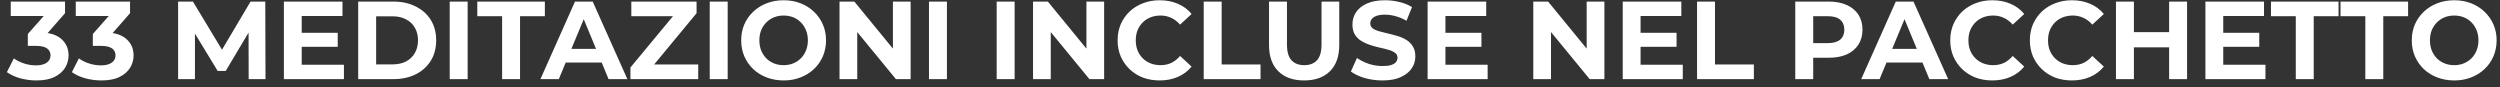 <?xml version="1.0" encoding="UTF-8"?> <svg xmlns="http://www.w3.org/2000/svg" width="316" height="11" viewBox="0 0 316 11" fill="none"><rect x="0" y="0" width="316" height="11" fill="#333333" stroke="none"/><path d="M4.608 10.168C3.926 10.168 3.25 10.079 2.578 9.902C1.906 9.715 1.336 9.454 0.87 9.118L1.752 7.382C2.125 7.653 2.559 7.867 3.054 8.026C3.548 8.185 4.048 8.264 4.552 8.264C5.121 8.264 5.569 8.152 5.896 7.928C6.222 7.704 6.386 7.396 6.386 7.004C6.386 6.631 6.241 6.337 5.952 6.122C5.662 5.907 5.196 5.8 4.552 5.8H3.516V4.302L6.246 1.208L6.498 2.02H1.36V0.2H8.22V1.67L5.504 4.764L4.356 4.106H5.014C6.218 4.106 7.128 4.377 7.744 4.918C8.36 5.459 8.668 6.155 8.668 7.004C8.668 7.555 8.523 8.073 8.234 8.558C7.944 9.034 7.501 9.421 6.904 9.72C6.306 10.019 5.541 10.168 4.608 10.168ZM12.825 10.168C12.143 10.168 11.467 10.079 10.795 9.902C10.123 9.715 9.553 9.454 9.087 9.118L9.969 7.382C10.342 7.653 10.776 7.867 11.271 8.026C11.765 8.185 12.265 8.264 12.769 8.264C13.338 8.264 13.786 8.152 14.113 7.928C14.439 7.704 14.603 7.396 14.603 7.004C14.603 6.631 14.458 6.337 14.169 6.122C13.879 5.907 13.413 5.8 12.769 5.8H11.733V4.302L14.463 1.208L14.715 2.02H9.577V0.2H16.437V1.67L13.721 4.764L12.573 4.106H13.231C14.435 4.106 15.345 4.377 15.961 4.918C16.577 5.459 16.885 6.155 16.885 7.004C16.885 7.555 16.74 8.073 16.451 8.558C16.161 9.034 15.718 9.421 15.121 9.72C14.523 10.019 13.758 10.168 12.825 10.168ZM22.513 10V0.2H24.389L28.561 7.116H27.567L31.669 0.2H33.531L33.559 10H31.431L31.417 3.462H31.809L28.533 8.964H27.511L24.165 3.462H24.641V10H22.513ZM37.97 4.148H42.688V5.912H37.97V4.148ZM38.138 8.18H43.472V10H35.884V0.2H43.29V2.02H38.138V8.18ZM45.276 10V0.2H49.728C50.792 0.2 51.73 0.405 52.542 0.816C53.354 1.217 53.989 1.782 54.446 2.51C54.904 3.238 55.132 4.101 55.132 5.1C55.132 6.089 54.904 6.953 54.446 7.69C53.989 8.418 53.354 8.987 52.542 9.398C51.73 9.799 50.792 10 49.728 10H45.276ZM47.544 8.138H49.616C50.27 8.138 50.834 8.017 51.31 7.774C51.796 7.522 52.169 7.167 52.43 6.71C52.701 6.253 52.836 5.716 52.836 5.1C52.836 4.475 52.701 3.938 52.43 3.49C52.169 3.033 51.796 2.683 51.31 2.44C50.834 2.188 50.27 2.062 49.616 2.062H47.544V8.138ZM56.843 10V0.2H59.111V10H56.843ZM63.466 10V2.048H60.33V0.2H68.87V2.048H65.734V10H63.466ZM68.311 10L72.678 0.2H74.918L79.3 10H76.921L73.337 1.348H74.233L70.635 10H68.311ZM70.495 7.9L71.097 6.178H76.136L76.752 7.9H70.495ZM79.687 10V8.53L85.749 1.222L86.029 2.048H79.799V0.2H88.045V1.67L81.997 8.978L81.717 8.152H88.255V10H79.687ZM89.71 10V0.2H91.978V10H89.71ZM99.064 10.168C98.289 10.168 97.57 10.042 96.908 9.79C96.254 9.538 95.685 9.183 95.2 8.726C94.724 8.269 94.35 7.732 94.08 7.116C93.818 6.5 93.688 5.828 93.688 5.1C93.688 4.372 93.818 3.7 94.08 3.084C94.35 2.468 94.728 1.931 95.214 1.474C95.699 1.017 96.268 0.662 96.922 0.41C97.575 0.158 98.284 0.032 99.05 0.032C99.824 0.032 100.534 0.158 101.178 0.41C101.831 0.662 102.396 1.017 102.872 1.474C103.357 1.931 103.735 2.468 104.006 3.084C104.276 3.691 104.412 4.363 104.412 5.1C104.412 5.828 104.276 6.505 104.006 7.13C103.735 7.746 103.357 8.283 102.872 8.74C102.396 9.188 101.831 9.538 101.178 9.79C100.534 10.042 99.829 10.168 99.064 10.168ZM99.05 8.236C99.488 8.236 99.89 8.161 100.254 8.012C100.627 7.863 100.954 7.648 101.234 7.368C101.514 7.088 101.728 6.757 101.878 6.374C102.036 5.991 102.116 5.567 102.116 5.1C102.116 4.633 102.036 4.209 101.878 3.826C101.728 3.443 101.514 3.112 101.234 2.832C100.963 2.552 100.641 2.337 100.268 2.188C99.894 2.039 99.488 1.964 99.05 1.964C98.611 1.964 98.205 2.039 97.832 2.188C97.468 2.337 97.146 2.552 96.866 2.832C96.586 3.112 96.366 3.443 96.208 3.826C96.058 4.209 95.984 4.633 95.984 5.1C95.984 5.557 96.058 5.982 96.208 6.374C96.366 6.757 96.581 7.088 96.852 7.368C97.132 7.648 97.458 7.863 97.832 8.012C98.205 8.161 98.611 8.236 99.05 8.236ZM106.116 10V0.2H107.992L113.774 7.256H112.864V0.2H115.104V10H113.242L107.446 2.944H108.356V10H106.116ZM117.423 10V0.2H119.691V10H117.423ZM125.981 10V0.2H128.249V10H125.981ZM130.575 10V0.2H132.451L138.233 7.256H137.323V0.2H139.563V10H137.701L131.905 2.944H132.815V10H130.575ZM146.572 10.168C145.816 10.168 145.111 10.047 144.458 9.804C143.814 9.552 143.254 9.197 142.778 8.74C142.302 8.283 141.928 7.746 141.658 7.13C141.396 6.514 141.266 5.837 141.266 5.1C141.266 4.363 141.396 3.686 141.658 3.07C141.928 2.454 142.302 1.917 142.778 1.46C143.263 1.003 143.828 0.653 144.472 0.41C145.116 0.158 145.82 0.032 146.586 0.032C147.435 0.032 148.2 0.181 148.882 0.48C149.572 0.769 150.151 1.199 150.618 1.768L149.162 3.112C148.826 2.729 148.452 2.445 148.042 2.258C147.631 2.062 147.183 1.964 146.698 1.964C146.24 1.964 145.82 2.039 145.438 2.188C145.055 2.337 144.724 2.552 144.444 2.832C144.164 3.112 143.944 3.443 143.786 3.826C143.636 4.209 143.562 4.633 143.562 5.1C143.562 5.567 143.636 5.991 143.786 6.374C143.944 6.757 144.164 7.088 144.444 7.368C144.724 7.648 145.055 7.863 145.438 8.012C145.82 8.161 146.24 8.236 146.698 8.236C147.183 8.236 147.631 8.143 148.042 7.956C148.452 7.76 148.826 7.466 149.162 7.074L150.618 8.418C150.151 8.987 149.572 9.421 148.882 9.72C148.2 10.019 147.43 10.168 146.572 10.168ZM152.149 10V0.2H154.417V8.152H159.331V10H152.149ZM164.843 10.168C163.452 10.168 162.365 9.781 161.581 9.006C160.797 8.231 160.405 7.125 160.405 5.688V0.2H162.673V5.604C162.673 6.537 162.864 7.209 163.247 7.62C163.63 8.031 164.166 8.236 164.857 8.236C165.548 8.236 166.084 8.031 166.467 7.62C166.85 7.209 167.041 6.537 167.041 5.604V0.2H169.281V5.688C169.281 7.125 168.889 8.231 168.105 9.006C167.321 9.781 166.234 10.168 164.843 10.168ZM174.742 10.168C173.958 10.168 173.207 10.065 172.488 9.86C171.77 9.645 171.191 9.37 170.752 9.034L171.522 7.326C171.942 7.625 172.437 7.872 173.006 8.068C173.585 8.255 174.168 8.348 174.756 8.348C175.204 8.348 175.564 8.306 175.834 8.222C176.114 8.129 176.32 8.003 176.45 7.844C176.581 7.685 176.646 7.503 176.646 7.298C176.646 7.037 176.544 6.831 176.338 6.682C176.133 6.523 175.862 6.397 175.526 6.304C175.19 6.201 174.817 6.108 174.406 6.024C174.005 5.931 173.599 5.819 173.188 5.688C172.787 5.557 172.418 5.389 172.082 5.184C171.746 4.979 171.471 4.708 171.256 4.372C171.051 4.036 170.948 3.607 170.948 3.084C170.948 2.524 171.098 2.015 171.396 1.558C171.704 1.091 172.162 0.723 172.768 0.452C173.384 0.172 174.154 0.032 175.078 0.032C175.694 0.032 176.301 0.107 176.898 0.256C177.496 0.396 178.023 0.611 178.48 0.9L177.78 2.622C177.323 2.361 176.866 2.169 176.408 2.048C175.951 1.917 175.503 1.852 175.064 1.852C174.626 1.852 174.266 1.903 173.986 2.006C173.706 2.109 173.506 2.244 173.384 2.412C173.263 2.571 173.202 2.757 173.202 2.972C173.202 3.224 173.305 3.429 173.51 3.588C173.716 3.737 173.986 3.859 174.322 3.952C174.658 4.045 175.027 4.139 175.428 4.232C175.839 4.325 176.245 4.433 176.646 4.554C177.057 4.675 177.43 4.839 177.766 5.044C178.102 5.249 178.373 5.52 178.578 5.856C178.793 6.192 178.9 6.617 178.9 7.13C178.9 7.681 178.746 8.185 178.438 8.642C178.13 9.099 177.668 9.468 177.052 9.748C176.446 10.028 175.676 10.168 174.742 10.168ZM182.536 4.148H187.254V5.912H182.536V4.148ZM182.704 8.18H188.038V10H180.45V0.2H187.856V2.02H182.704V8.18ZM193.808 10V0.2H195.684L201.466 7.256H200.556V0.2H202.796V10H200.934L195.138 2.944H196.048V10H193.808ZM207.2 4.148H211.918V5.912H207.2V4.148ZM207.368 8.18H212.702V10H205.114V0.2H212.52V2.02H207.368V8.18ZM214.507 10V0.2H216.775V8.152H221.689V10H214.507ZM226.921 10V0.2H231.163C232.04 0.2 232.796 0.345 233.431 0.634C234.065 0.914 234.555 1.32 234.901 1.852C235.246 2.384 235.419 3.019 235.419 3.756C235.419 4.484 235.246 5.114 234.901 5.646C234.555 6.178 234.065 6.589 233.431 6.878C232.796 7.158 232.04 7.298 231.163 7.298H228.181L229.189 6.276V10H226.921ZM229.189 6.528L228.181 5.45H231.037C231.737 5.45 232.259 5.301 232.605 5.002C232.95 4.703 233.123 4.288 233.123 3.756C233.123 3.215 232.95 2.795 232.605 2.496C232.259 2.197 231.737 2.048 231.037 2.048H228.181L229.189 0.97V6.528ZM235.258 10L239.626 0.2H241.866L246.248 10H243.868L240.284 1.348H241.18L237.582 10H235.258ZM237.442 7.9L238.044 6.178H243.084L243.7 7.9H237.442ZM251.818 10.168C251.062 10.168 250.357 10.047 249.704 9.804C249.06 9.552 248.5 9.197 248.024 8.74C247.548 8.283 247.174 7.746 246.904 7.13C246.642 6.514 246.512 5.837 246.512 5.1C246.512 4.363 246.642 3.686 246.904 3.07C247.174 2.454 247.548 1.917 248.024 1.46C248.509 1.003 249.074 0.653 249.718 0.41C250.362 0.158 251.066 0.032 251.832 0.032C252.681 0.032 253.446 0.181 254.128 0.48C254.818 0.769 255.397 1.199 255.864 1.768L254.408 3.112C254.072 2.729 253.698 2.445 253.288 2.258C252.877 2.062 252.429 1.964 251.944 1.964C251.486 1.964 251.066 2.039 250.684 2.188C250.301 2.337 249.97 2.552 249.69 2.832C249.41 3.112 249.19 3.443 249.032 3.826C248.882 4.209 248.808 4.633 248.808 5.1C248.808 5.567 248.882 5.991 249.032 6.374C249.19 6.757 249.41 7.088 249.69 7.368C249.97 7.648 250.301 7.863 250.684 8.012C251.066 8.161 251.486 8.236 251.944 8.236C252.429 8.236 252.877 8.143 253.288 7.956C253.698 7.76 254.072 7.466 254.408 7.074L255.864 8.418C255.397 8.987 254.818 9.421 254.128 9.72C253.446 10.019 252.676 10.168 251.818 10.168ZM261.88 10.168C261.124 10.168 260.42 10.047 259.766 9.804C259.122 9.552 258.562 9.197 258.086 8.74C257.61 8.283 257.237 7.746 256.966 7.13C256.705 6.514 256.574 5.837 256.574 5.1C256.574 4.363 256.705 3.686 256.966 3.07C257.237 2.454 257.61 1.917 258.086 1.46C258.572 1.003 259.136 0.653 259.78 0.41C260.424 0.158 261.129 0.032 261.894 0.032C262.744 0.032 263.509 0.181 264.19 0.48C264.881 0.769 265.46 1.199 265.926 1.768L264.47 3.112C264.134 2.729 263.761 2.445 263.35 2.258C262.94 2.062 262.492 1.964 262.006 1.964C261.549 1.964 261.129 2.039 260.746 2.188C260.364 2.337 260.032 2.552 259.752 2.832C259.472 3.112 259.253 3.443 259.094 3.826C258.945 4.209 258.87 4.633 258.87 5.1C258.87 5.567 258.945 5.991 259.094 6.374C259.253 6.757 259.472 7.088 259.752 7.368C260.032 7.648 260.364 7.863 260.746 8.012C261.129 8.161 261.549 8.236 262.006 8.236C262.492 8.236 262.94 8.143 263.35 7.956C263.761 7.76 264.134 7.466 264.47 7.074L265.926 8.418C265.46 8.987 264.881 9.421 264.19 9.72C263.509 10.019 262.739 10.168 261.88 10.168ZM274.178 0.2H276.446V10H274.178V0.2ZM269.726 10H267.458V0.2H269.726V10ZM274.346 5.982H269.558V4.064H274.346V5.982ZM280.851 4.148H285.569V5.912H280.851V4.148ZM281.019 8.18H286.353V10H278.765V0.2H286.171V2.02H281.019V8.18ZM290.187 10V2.048H287.051V0.2H295.591V2.048H292.455V10H290.187ZM298.978 10V2.048H295.842V0.2H304.382V2.048H301.246V10H298.978ZM310.226 10.168C309.451 10.168 308.732 10.042 308.07 9.79C307.416 9.538 306.847 9.183 306.362 8.726C305.886 8.269 305.512 7.732 305.242 7.116C304.98 6.5 304.85 5.828 304.85 5.1C304.85 4.372 304.98 3.7 305.242 3.084C305.512 2.468 305.89 1.931 306.376 1.474C306.861 1.017 307.43 0.662 308.084 0.41C308.737 0.158 309.446 0.032 310.212 0.032C310.986 0.032 311.696 0.158 312.34 0.41C312.993 0.662 313.558 1.017 314.034 1.474C314.519 1.931 314.897 2.468 315.168 3.084C315.438 3.691 315.574 4.363 315.574 5.1C315.574 5.828 315.438 6.505 315.168 7.13C314.897 7.746 314.519 8.283 314.034 8.74C313.558 9.188 312.993 9.538 312.34 9.79C311.696 10.042 310.991 10.168 310.226 10.168ZM310.212 8.236C310.65 8.236 311.052 8.161 311.416 8.012C311.789 7.863 312.116 7.648 312.396 7.368C312.676 7.088 312.89 6.757 313.04 6.374C313.198 5.991 313.278 5.567 313.278 5.1C313.278 4.633 313.198 4.209 313.04 3.826C312.89 3.443 312.676 3.112 312.396 2.832C312.125 2.552 311.803 2.337 311.43 2.188C311.056 2.039 310.65 1.964 310.212 1.964C309.773 1.964 309.367 2.039 308.994 2.188C308.63 2.337 308.308 2.552 308.028 2.832C307.748 3.112 307.528 3.443 307.37 3.826C307.22 4.209 307.146 4.633 307.146 5.1C307.146 5.557 307.22 5.982 307.37 6.374C307.528 6.757 307.743 7.088 308.014 7.368C308.294 7.648 308.62 7.863 308.994 8.012C309.367 8.161 309.773 8.236 310.212 8.236Z" fill="white"></path></svg> 